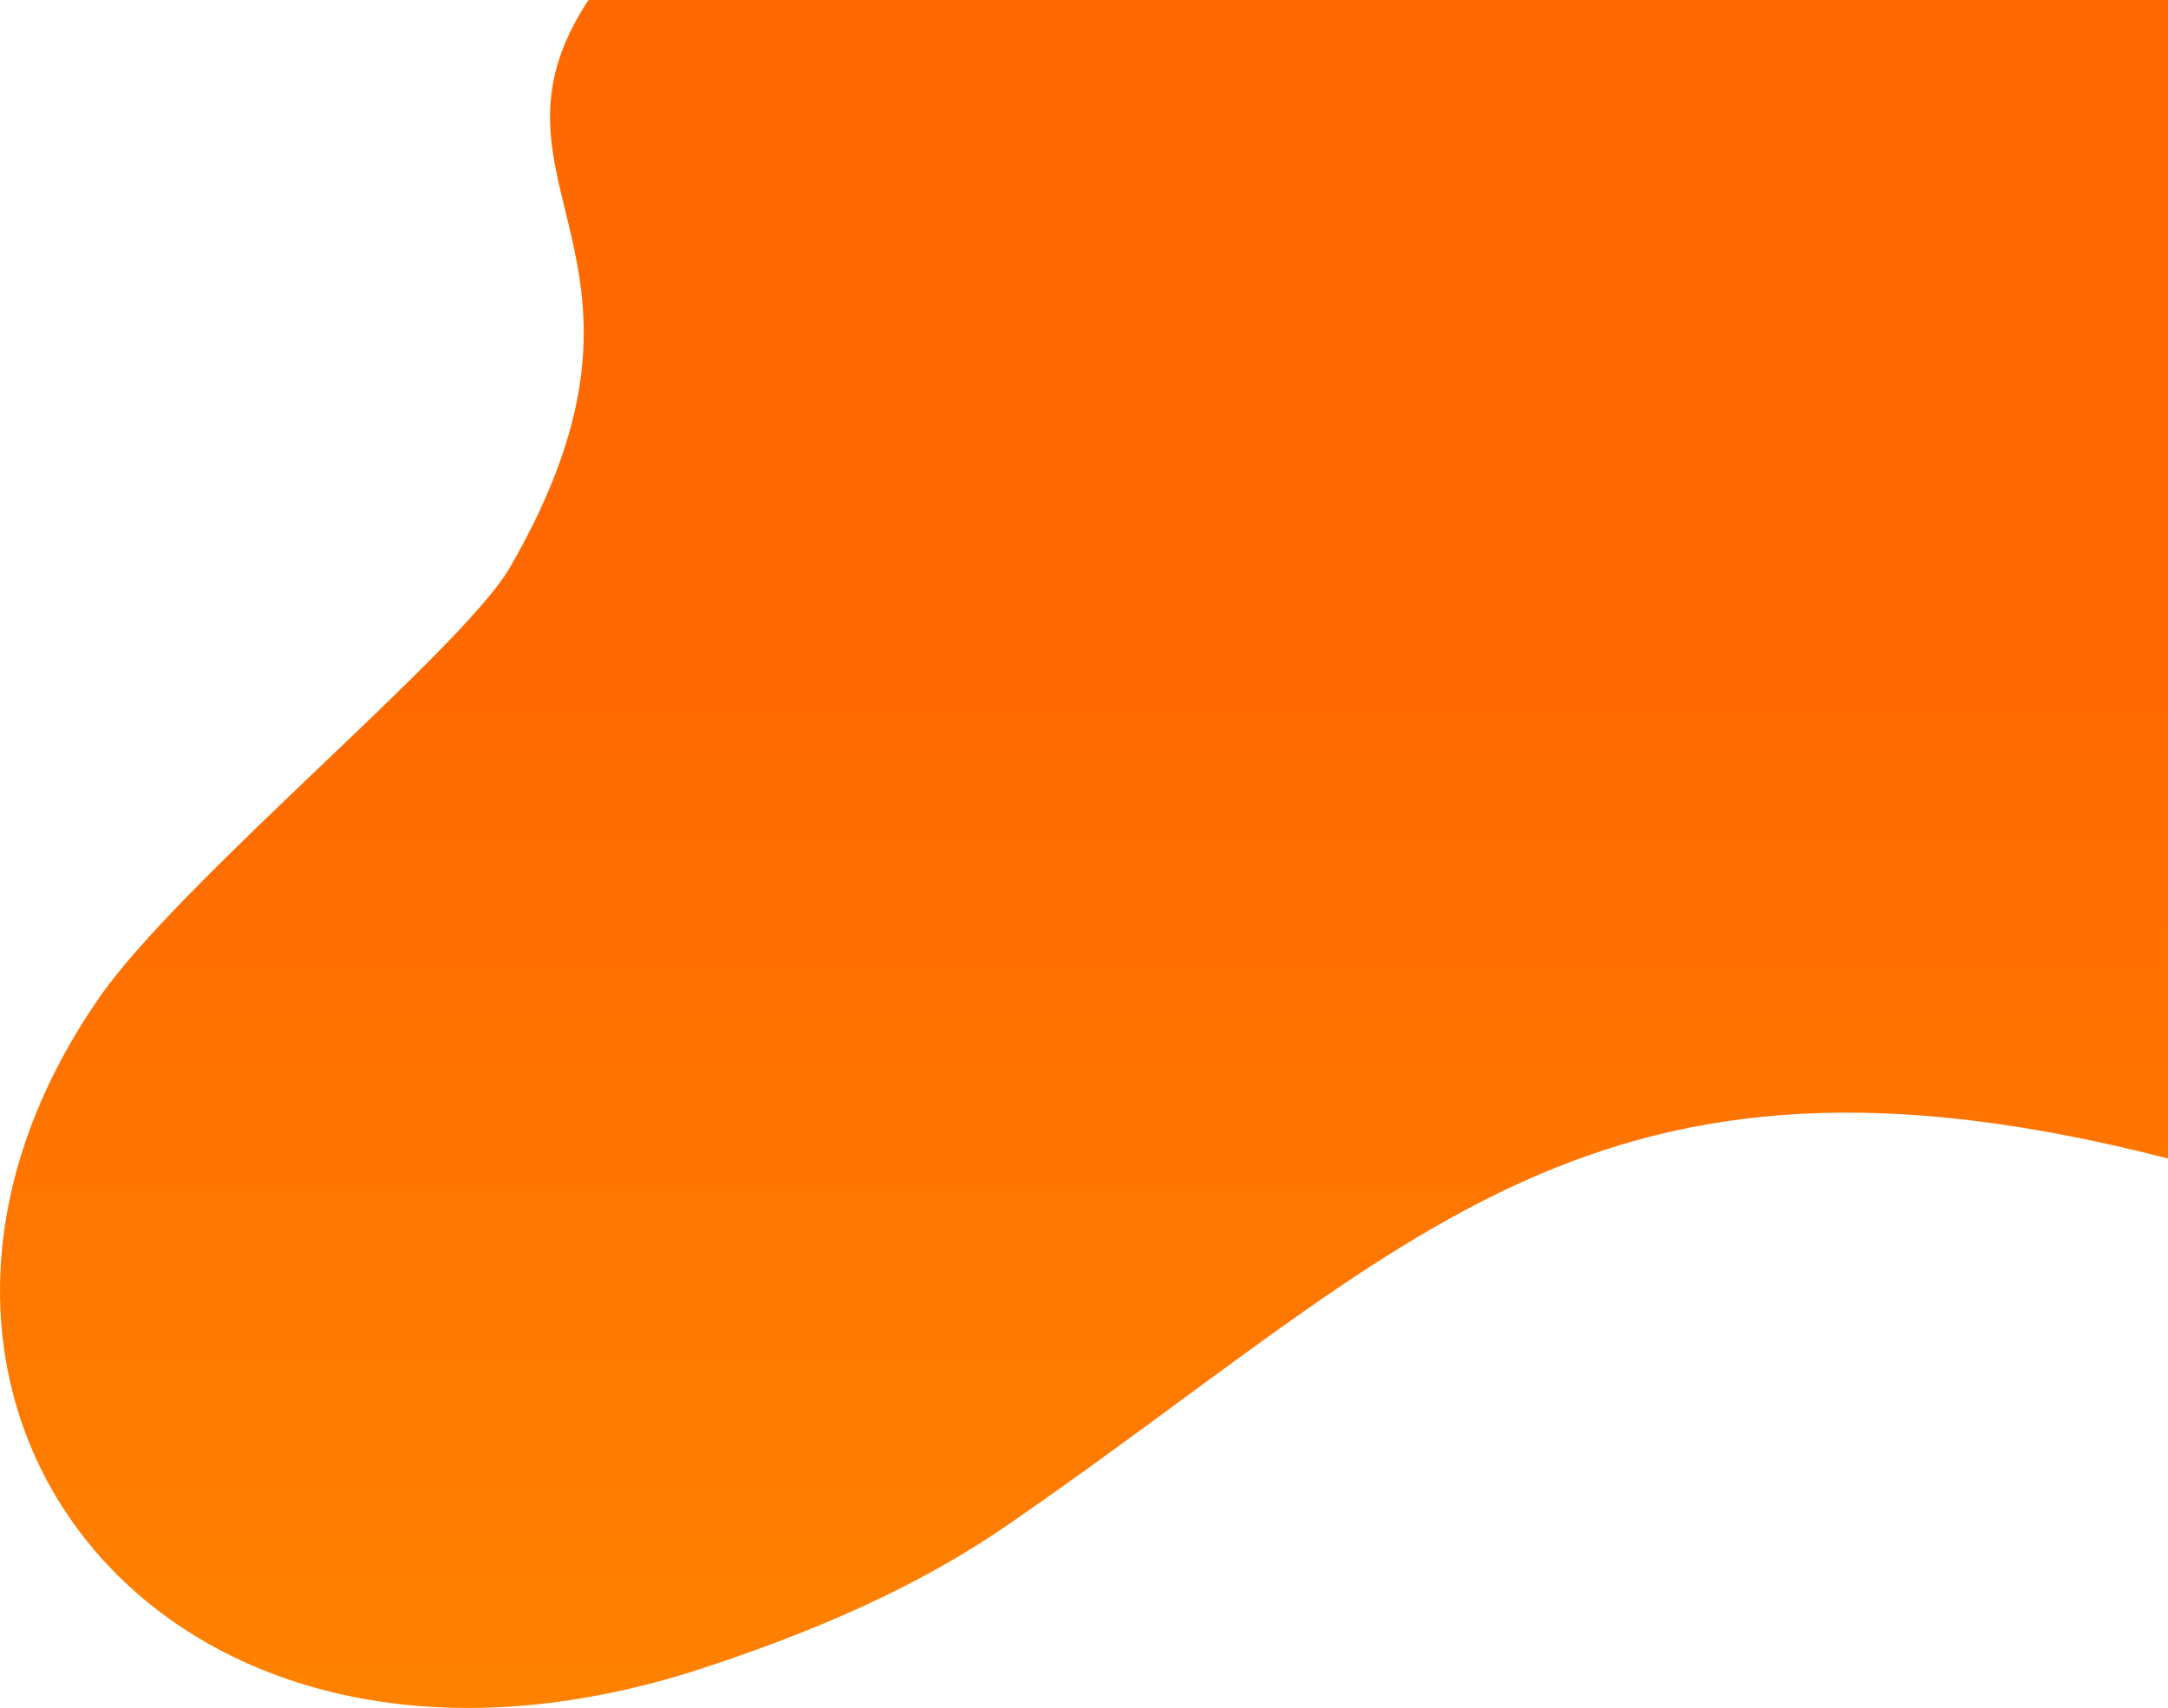 <?xml version="1.0" encoding="UTF-8"?> <!-- Creator: CorelDRAW --> <svg xmlns="http://www.w3.org/2000/svg" xmlns:xlink="http://www.w3.org/1999/xlink" xmlns:xodm="http://www.corel.com/coreldraw/odm/2003" xml:space="preserve" width="816px" height="643px" style="shape-rendering:geometricPrecision; text-rendering:geometricPrecision; image-rendering:optimizeQuality; fill-rule:evenodd; clip-rule:evenodd" viewBox="0 0 2313.529 1823.065"> <defs> <style type="text/css"> <![CDATA[ .fil0 {fill:url(#id0)} ]]> </style> <linearGradient id="id0" gradientUnits="userSpaceOnUse" x1="2112.741" y1="692.195" x2="2112.745" y2="2122.061"> <stop offset="0" style="stop-opacity:1; stop-color:#FF6900"></stop> <stop offset="1" style="stop-opacity:1; stop-color:#FF8800"></stop> </linearGradient> </defs> <g id="Слой_x0020_1">  <path class="fil0" d="M627.957 0c-130.333,197.731 109.303,271.238 -83.831,605.757 -50.554,87.562 -351.38,333.842 -438.175,459.009 -298.007,429.755 69.22,905.169 645.636,715.319 151.573,-49.921 249.201,-101.008 324.108,-152.627 432.235,-297.858 622.451,-549.348 1237.834,-390.873l0 -1236.585 -1685.572 0z"></path> </g> </svg> 